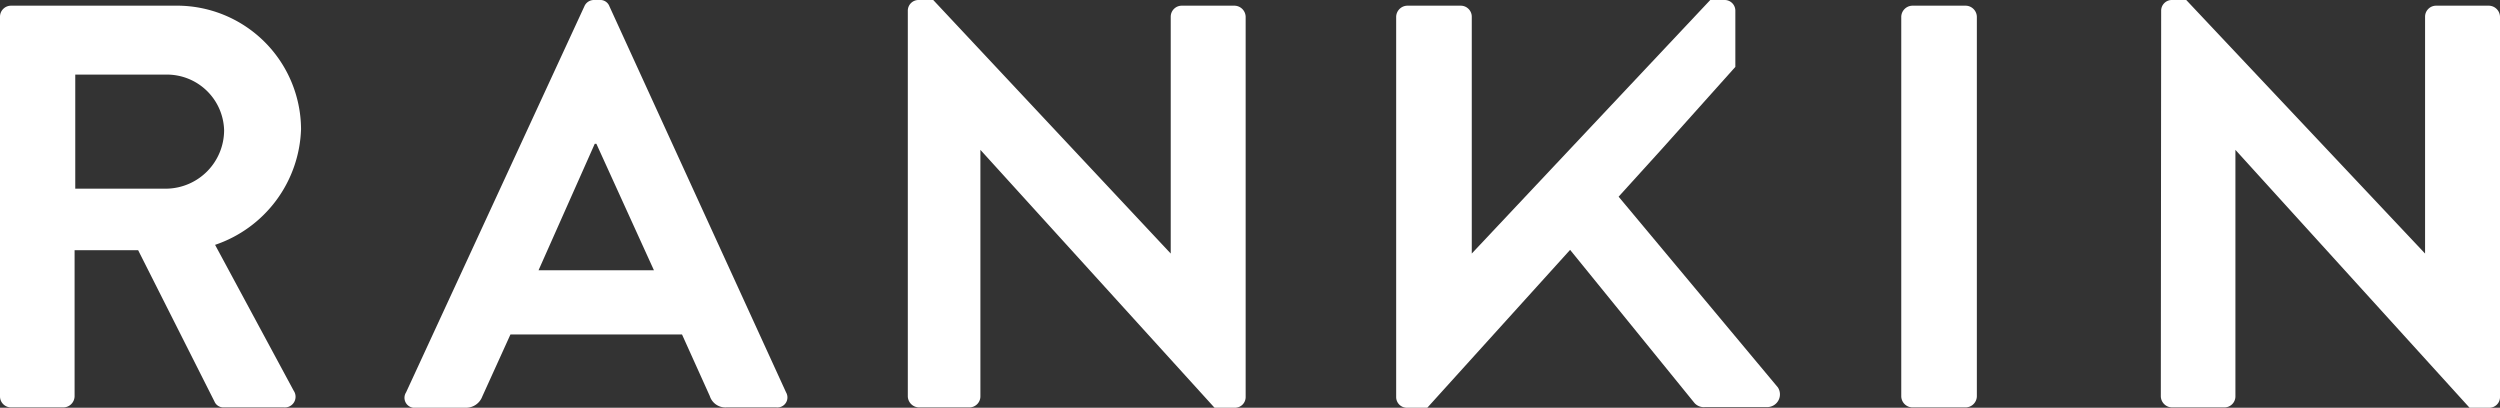 <?xml version="1.0" encoding="UTF-8"?> <svg xmlns="http://www.w3.org/2000/svg" viewBox="0 0 74.74 12.19"><rect x="0" y="0" width="74.74" height="12.19" fill="#333333" stroke="none"/><defs><style>.prefix__cls-1{fill:#fff}</style></defs><path data-name="&lt;Compound Path&gt;" class="prefix__cls-1" d="M0 .5A.33.33 0 01.33.17h4.9A3.71 3.71 0 019 3.86a3.78 3.78 0 01-2.57 3.46l2.35 4.36a.32.32 0 01-.29.5h-1.8a.29.29 0 01-.28-.18L4.13 7.48h-1.9v4.37a.34.34 0 01-.33.33H.33a.33.33 0 01-.33-.33zm5 5.14a1.75 1.75 0 001.7-1.75A1.71 1.71 0 005 2.23H2.25v3.41zM12.14 11.73L17.47.19a.31.31 0 01.29-.19h.17a.29.29 0 01.29.19l5.28 11.54a.3.3 0 01-.29.45h-1.49a.49.49 0 01-.5-.34L20.39 10h-5.13l-.84 1.85a.52.52 0 01-.5.34h-1.49a.3.3 0 01-.29-.46zm7.41-3.65L17.83 4.3h-.05L16.1 8.08zM27.14.31a.32.32 0 01.33-.31h.43L35 7.58V.5a.33.33 0 01.33-.33h1.58a.34.34 0 01.33.33v11.38a.32.32 0 01-.33.31h-.6l-7-7.71v7.37a.33.33 0 01-.33.33h-1.51a.34.34 0 01-.33-.33zM56.84.5a.34.34 0 01.33-.33h1.6a.34.34 0 01.33.33v11.35a.34.34 0 01-.33.33h-1.6a.34.34 0 01-.33-.33zM64.61.31a.32.32 0 01.32-.31h.43l7.14 7.58V.5a.33.33 0 01.33-.33h1.58a.34.34 0 01.33.33v11.38a.32.32 0 01-.33.31h-.58l-7-7.71v7.37a.33.33 0 01-.33.33h-1.57a.34.34 0 01-.33-.33z"></path><path data-name="&lt;Path&gt;" class="prefix__cls-1" d="M53.15 11.58l-4.76-5.7 1.27-1.4L51.88 2V.31a.32.32 0 00-.32-.31h-.43L44 7.58V.5a.33.33 0 00-.33-.33h-1.6a.34.34 0 00-.33.33v11.38a.32.32 0 00.33.31h.6l4.27-4.72 3.72 4.58a.37.37 0 00.31.12h1.87a.38.38 0 00.31-.59z"></path></svg> 
